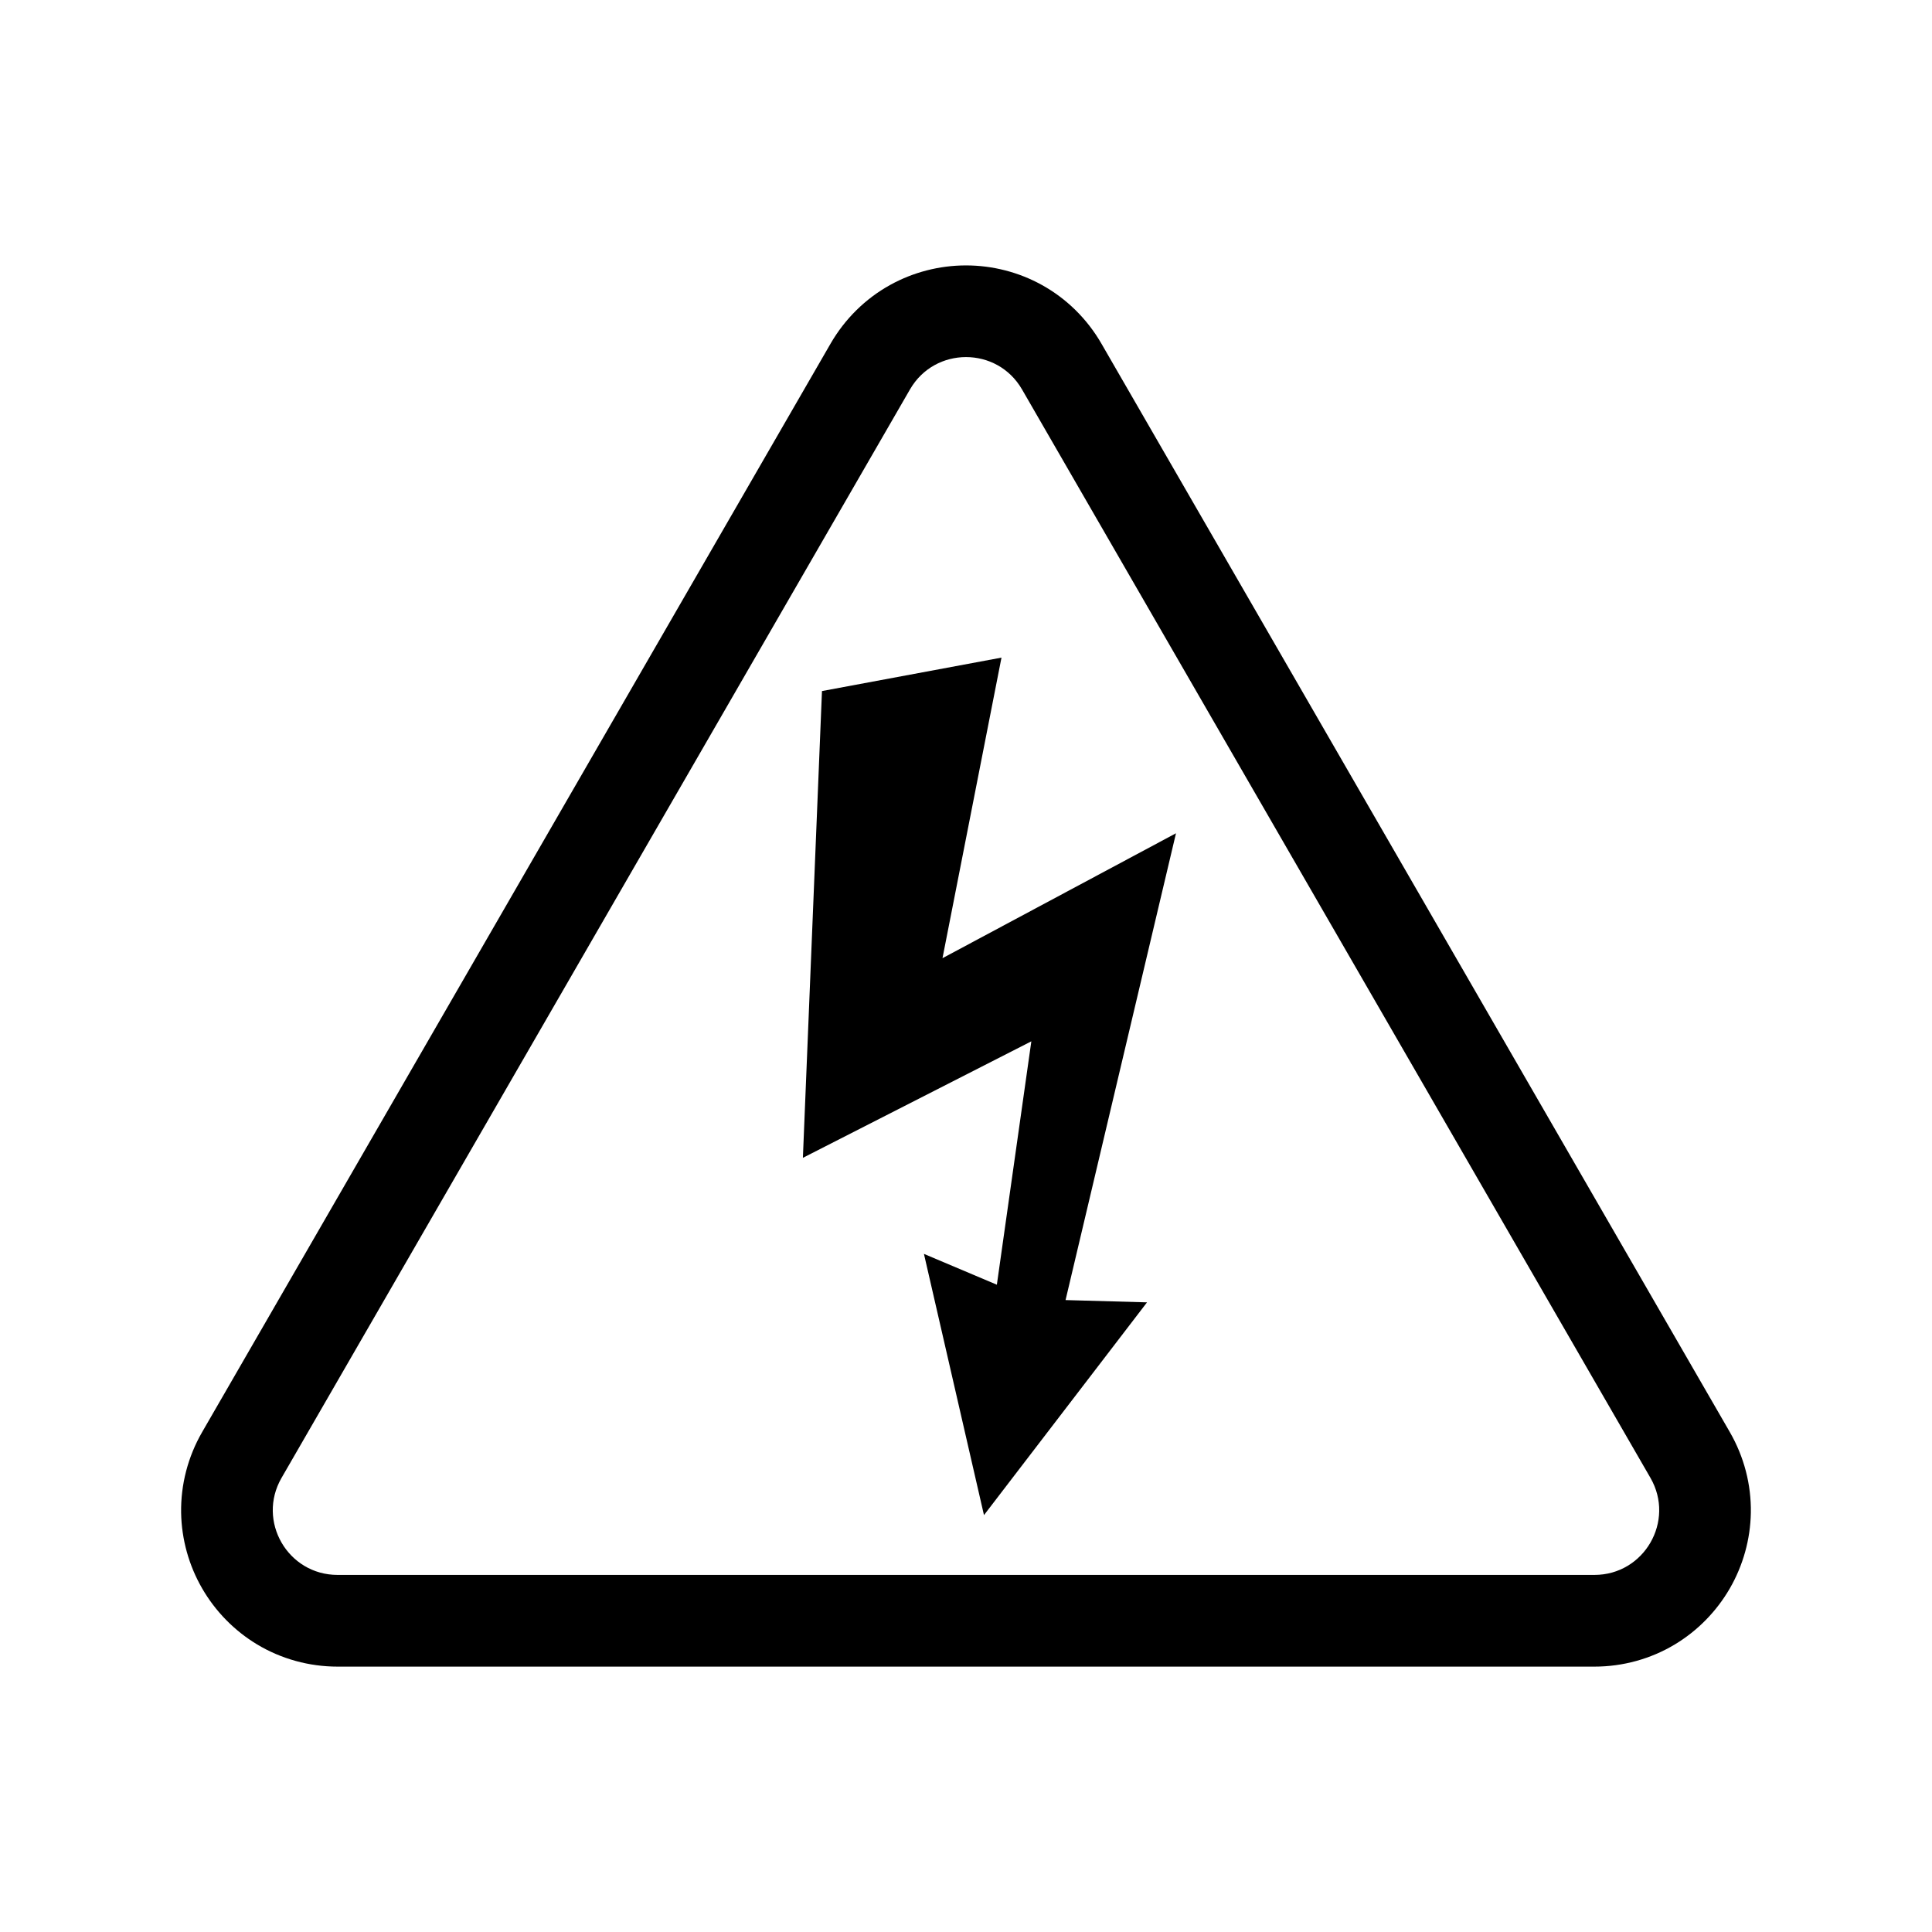 <?xml version="1.0" encoding="UTF-8"?><svg id="Layer_1" xmlns="http://www.w3.org/2000/svg" viewBox="0 0 576 576"><path d="M288,106.46c6.5,0,12.99,3.21,16.7,9.64l187.36,324.51c7.42,12.86-1.86,28.93-16.7,28.93H100.64c-14.85,0-24.13-16.07-16.7-28.93L271.3,116.1c3.71-6.43,10.21-9.64,16.7-9.64M288,79.13c-7.92,0-15.75,2.02-22.64,5.84-7.35,4.07-13.48,10.12-17.73,17.47L60.27,426.95c-4.25,7.36-6.41,15.68-6.27,24.09.14,7.88,2.3,15.67,6.27,22.53,3.96,6.86,9.63,12.63,16.38,16.69,7.2,4.33,15.5,6.62,23.99,6.62h374.71c8.49,0,16.79-2.29,23.99-6.62,6.75-4.06,12.41-9.83,16.38-16.69,3.96-6.86,6.13-14.65,6.27-22.53.15-8.4-2.02-16.73-6.27-24.09L328.37,102.44c-4.25-7.36-10.38-13.4-17.73-17.47-6.89-3.82-14.72-5.84-22.64-5.84h0ZM350.6,248.43l-69.61,37.24,17.59-89.61-53.52,9.97-5.69,139.16,68.11-34.73-10.28,72.56-21.74-9.19,17.9,77.88,48.61-63.43-24.29-.68,32.92-139.15Z"/></svg>